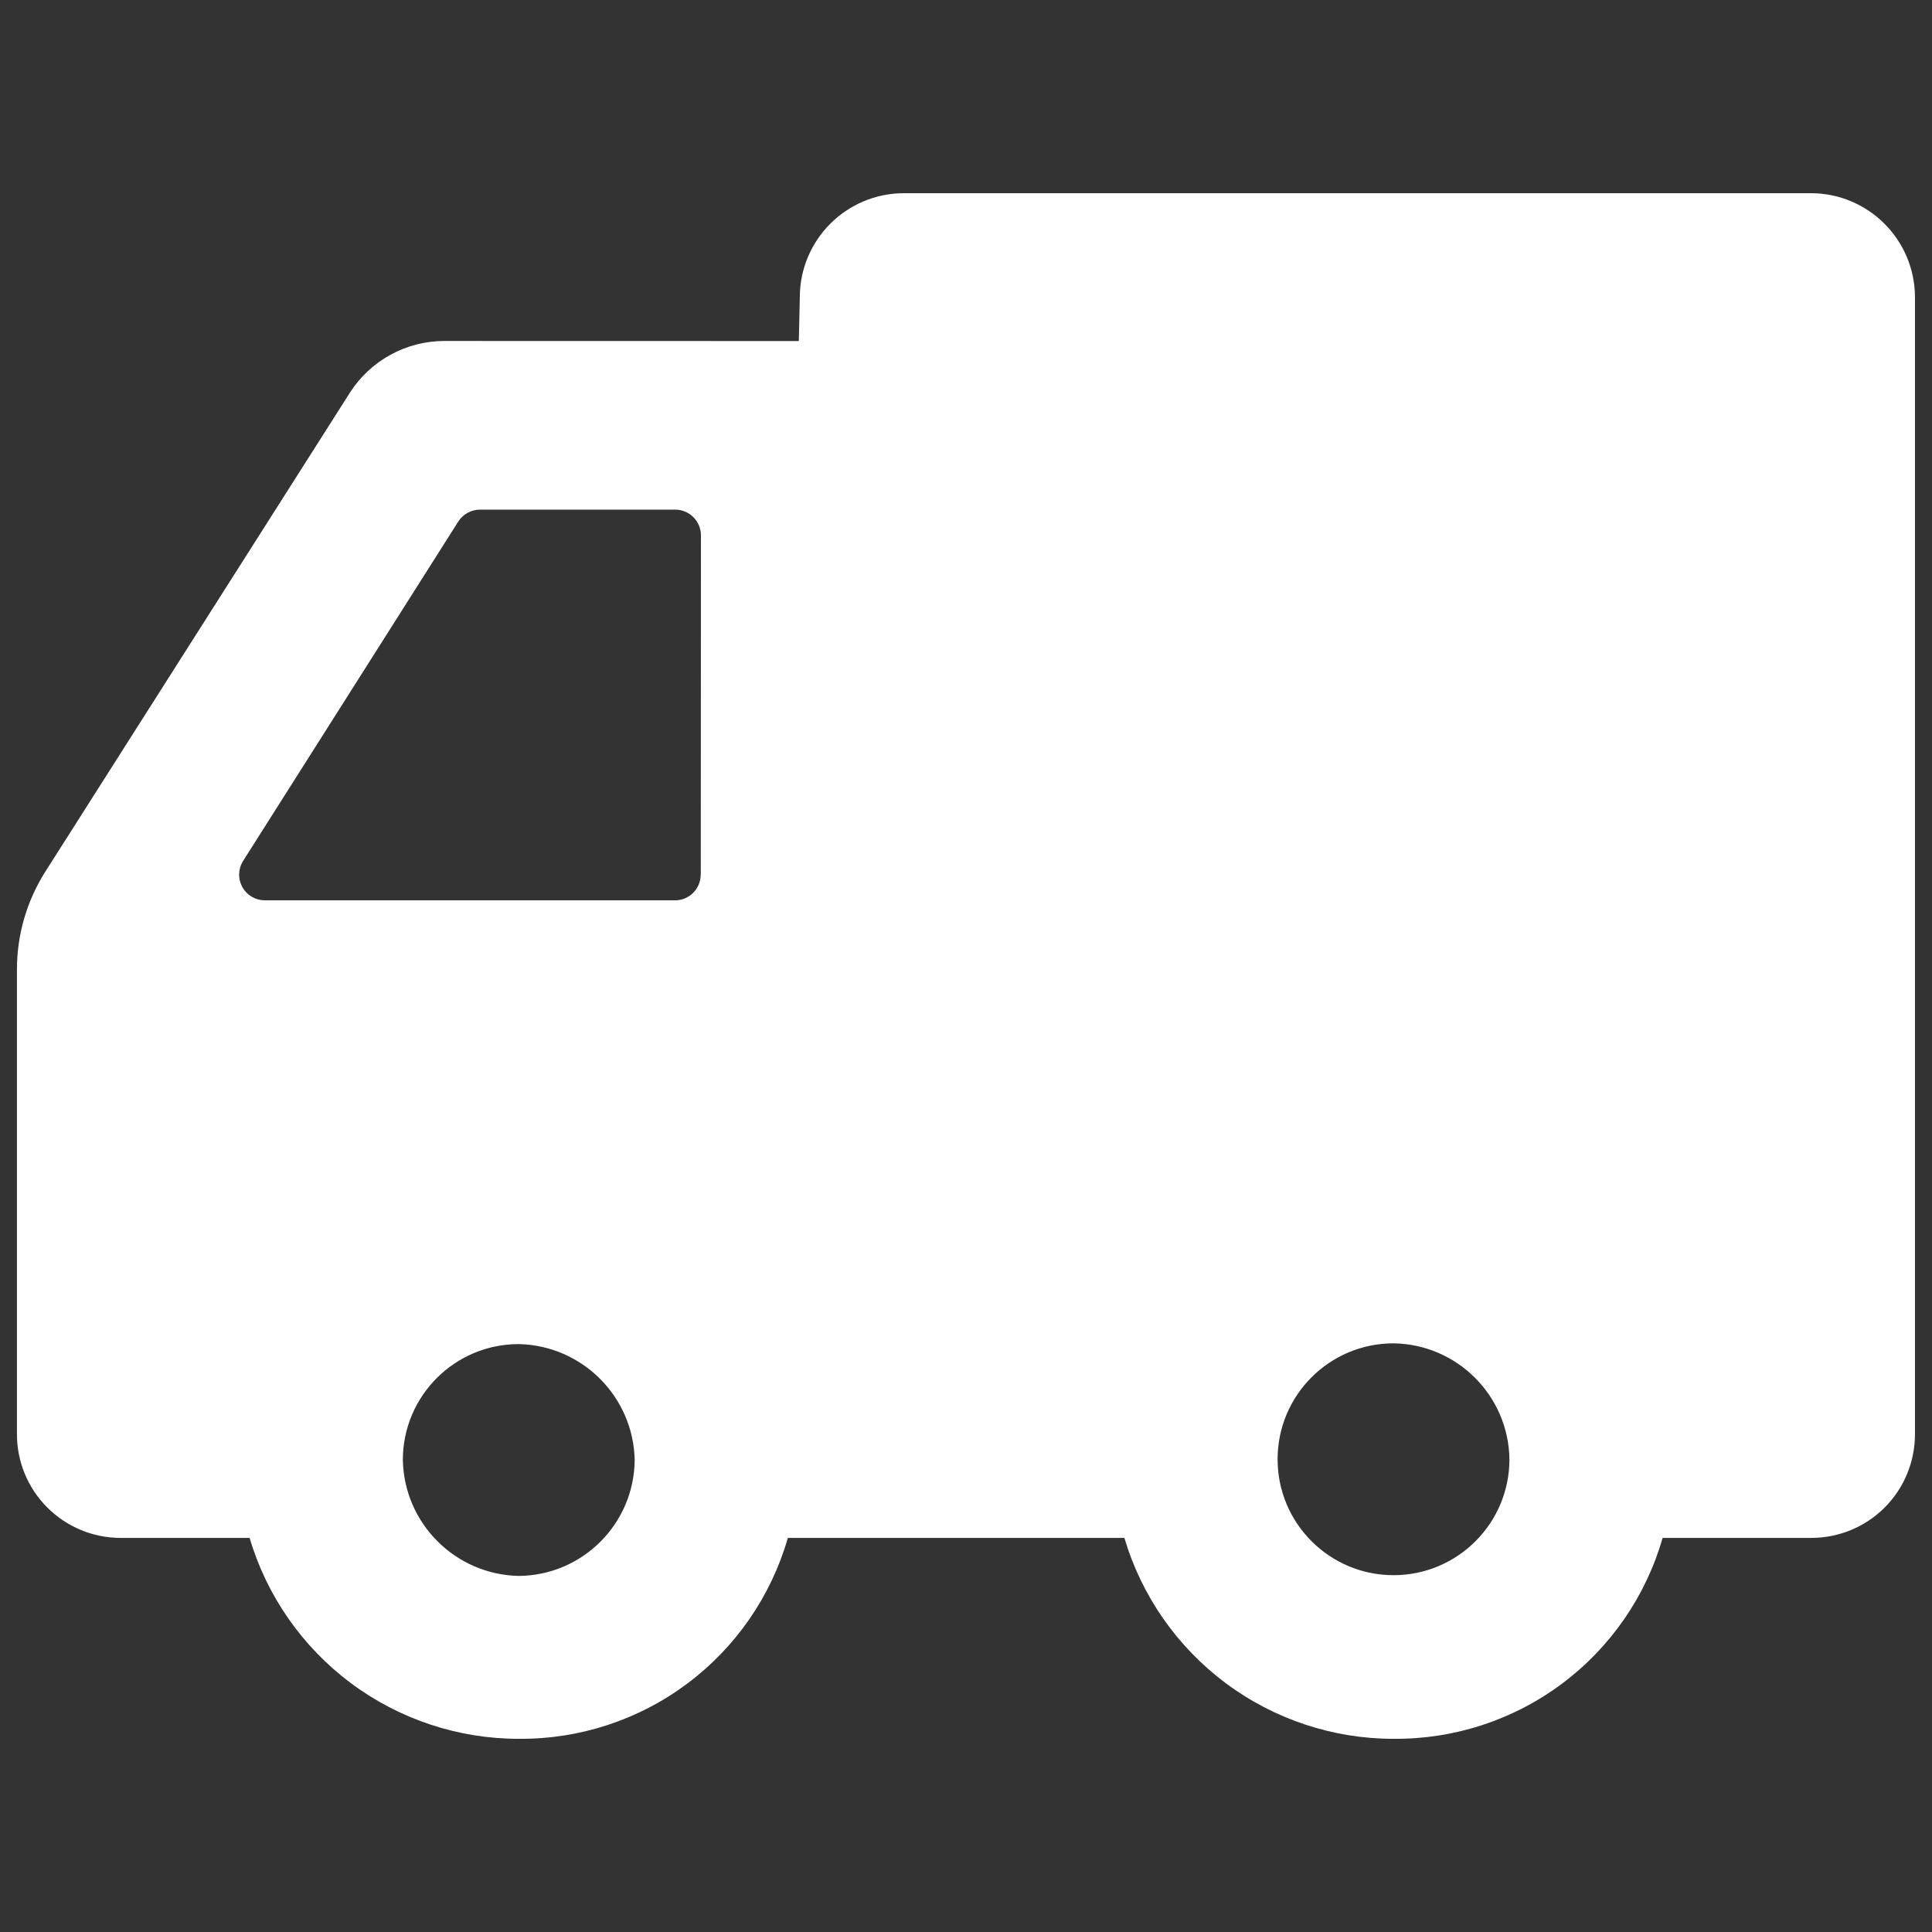<svg fill="#fff" height="100pt" viewBox="0 0 100 100" width="100pt" xmlns="http://www.w3.org/2000/svg"><rect x="0" y="0" width="100" height="100" fill="#333333" stroke="none"/><path d="m93.73 10h-46.941c-2.977 0-5.391 2.414-5.391 5.391l-.051 2.262-18.348-.004c-1.98 0-3.824 1.012-4.891 2.68l-15.758 24.781c-.965 1.52-1.477 3.281-1.473 5.082v24c-.012 1.43.547 2.809 1.559 3.824 1.008 1.016 2.379 1.586 3.812 1.586h6.672c.887 3.004 2.727 5.637 5.234 7.512 2.512 1.875 5.562 2.887 8.695 2.887 3.137.027 6.199-.973 8.715-2.852 2.516-1.879 4.348-4.531 5.215-7.547h17.418c.891 3.004 2.731 5.637 5.238 7.512 2.512 1.875 5.559 2.887 8.691 2.887 3.141.027 6.203-.973 8.719-2.852 2.516-1.879 4.348-4.531 5.211-7.547h7.691c1.426 0 2.793-.562 3.801-1.57s1.57-2.375 1.57-3.801v-58.879c-.023-2.961-2.43-5.352-5.391-5.352zm-66.879 71.57c-3.285-.07-5.934-2.715-6-6 0-3.312 2.684-6 6-6 3.281.07 5.93 2.715 6 6-.027 3.301-2.699 5.973-6 6zm9.422-36.301h-.004c0 .734-.594 1.332-1.328 1.332h-21.262c-.473-.012-.902-.27-1.133-.68-.23-.414-.223-.914.012-1.32l11.16-17.602c.242-.383.668-.617 1.121-.621h10.109c.734 0 1.332.598 1.332 1.332zm35.855 36.262c-3.312 0-6-2.688-6-6 0-3.316 2.688-6 6-6 3.293.047 5.953 2.707 6 6 0 3.312-2.684 6-6 6z"/></svg>